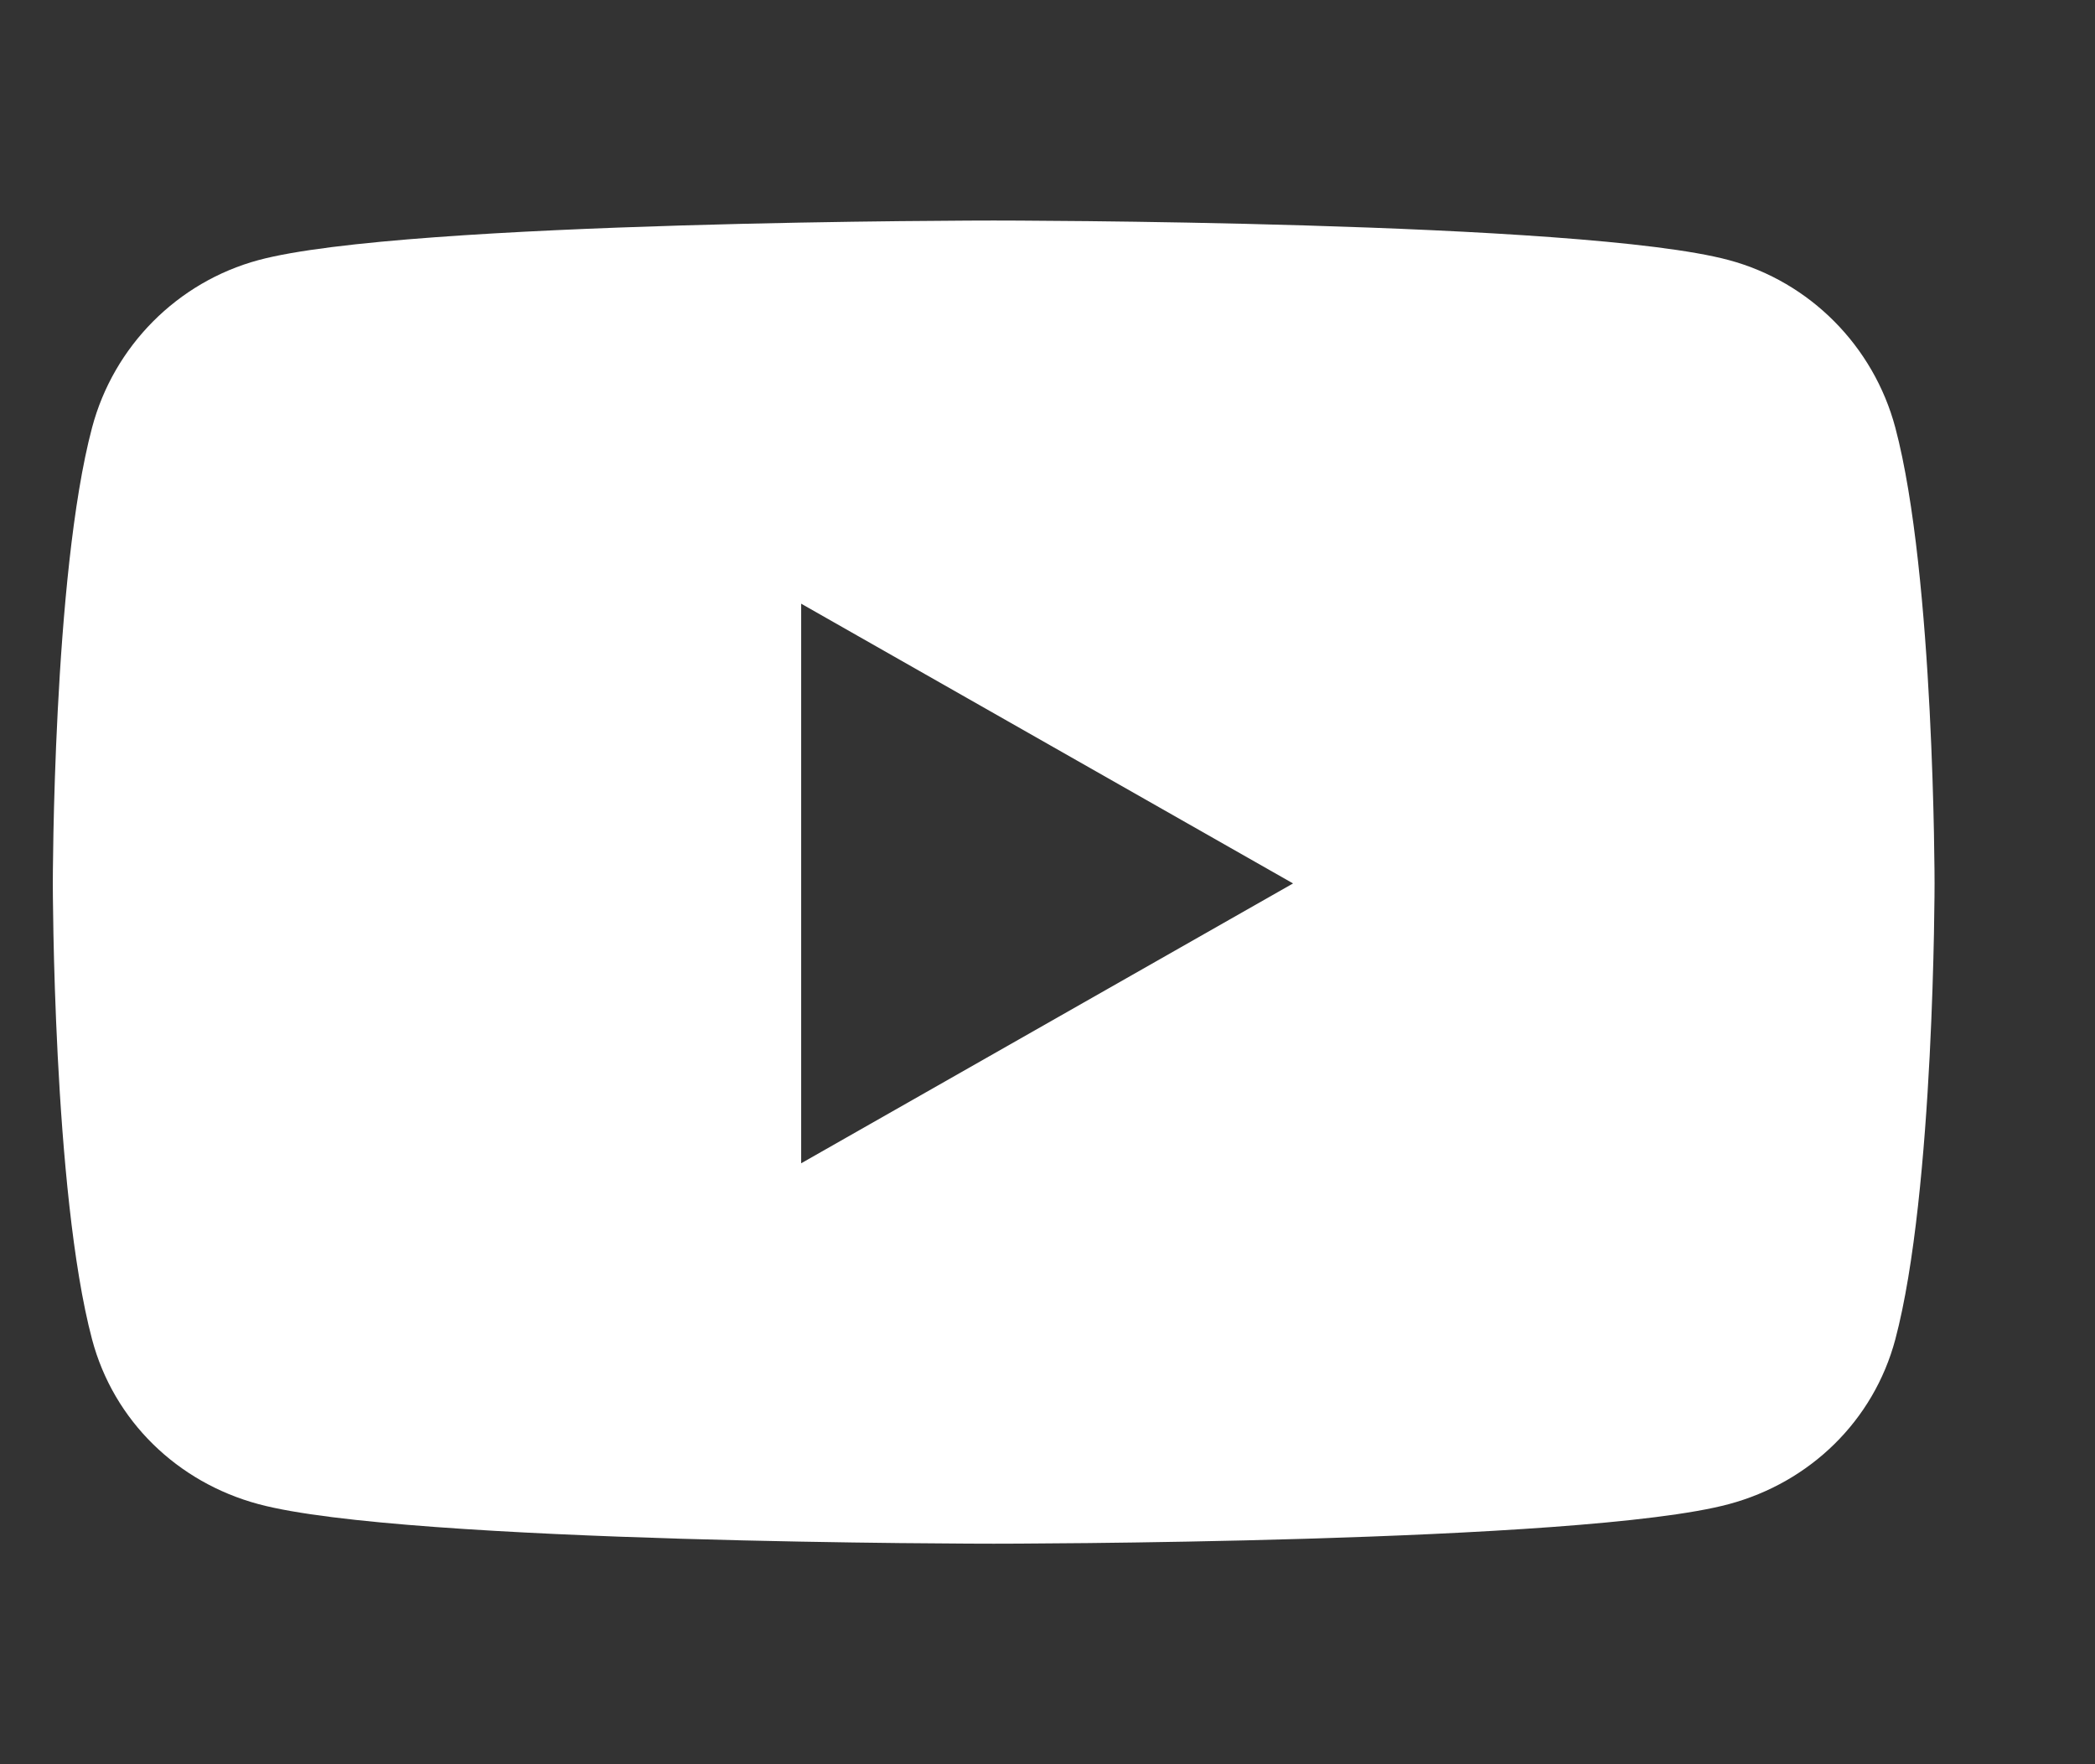 <svg width="19" height="16" viewBox="0 0 19 16" fill="none" xmlns="http://www.w3.org/2000/svg">
<rect x="0" y="0" width="19" height="16" fill="#333333" stroke="none"/>
<g clip-path="url(#clip0_125_5754)">
<path d="M17.189 3.878C16.992 3.139 16.414 2.556 15.68 2.359C14.349 2 9.012 2 9.012 2C9.012 2 3.675 2 2.344 2.359C1.61 2.557 1.031 3.139 0.835 3.878C0.479 5.217 0.479 8.012 0.479 8.012C0.479 8.012 0.479 10.807 0.835 12.147C1.031 12.886 1.61 13.444 2.344 13.641C3.675 14 9.012 14 9.012 14C9.012 14 14.349 14 15.68 13.641C16.414 13.444 16.992 12.886 17.189 12.147C17.545 10.807 17.545 8.012 17.545 8.012C17.545 8.012 17.545 5.217 17.189 3.878ZM7.266 10.55V5.475L11.727 8.012L7.266 10.55Z" fill="white"/>
</g>
<defs>
<clipPath id="clip0_125_5754">
<rect width="18" height="16" fill="white" transform="translate(0.012)"/>
</clipPath>
</defs>
</svg>
